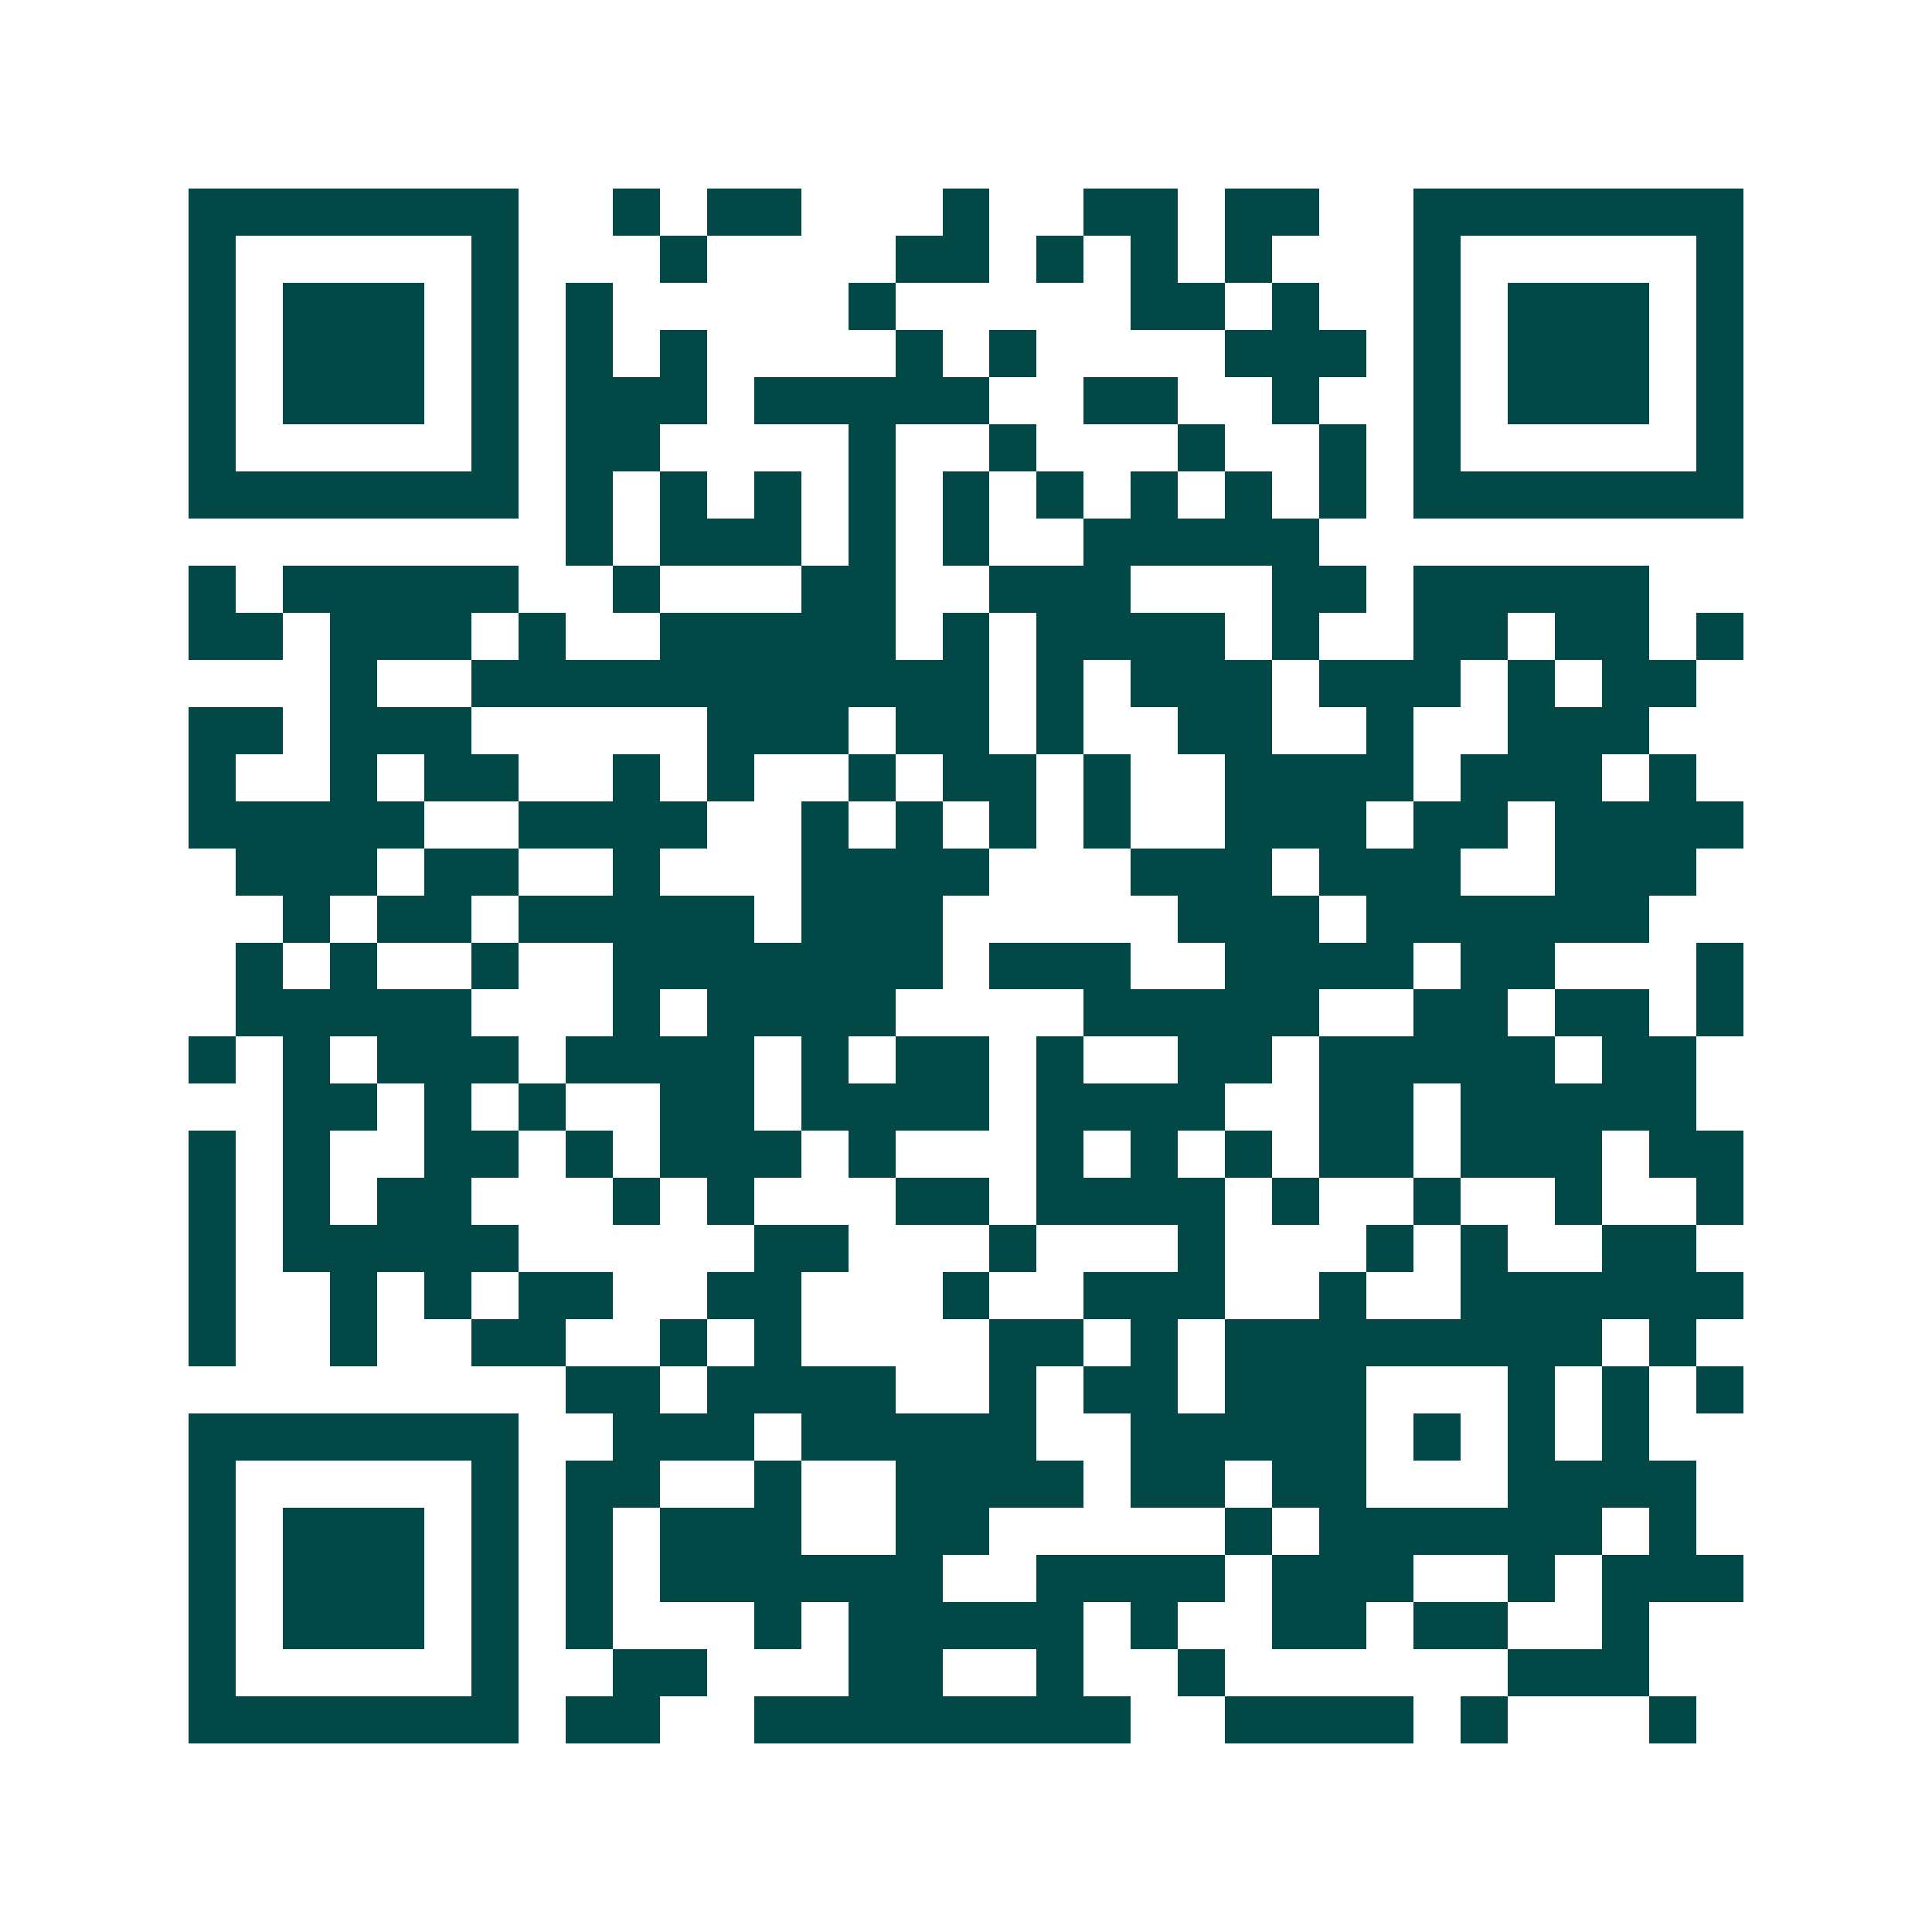 <svg xmlns="http://www.w3.org/2000/svg" width="200" height="200" viewBox="0 0 41 41" shape-rendering="crispEdges"><path fill="#ffffff" d="M0 0h41v41H0z"/><path stroke="#014847" d="M4 4.5h7m2 0h1m1 0h2m3 0h1m2 0h2m1 0h2m2 0h7M4 5.5h1m5 0h1m3 0h1m4 0h2m1 0h1m1 0h1m1 0h1m3 0h1m5 0h1M4 6.5h1m1 0h3m1 0h1m1 0h1m5 0h1m5 0h2m1 0h1m2 0h1m1 0h3m1 0h1M4 7.5h1m1 0h3m1 0h1m1 0h1m1 0h1m4 0h1m1 0h1m4 0h3m1 0h1m1 0h3m1 0h1M4 8.5h1m1 0h3m1 0h1m1 0h3m1 0h5m2 0h2m2 0h1m2 0h1m1 0h3m1 0h1M4 9.5h1m5 0h1m1 0h2m4 0h1m2 0h1m3 0h1m2 0h1m1 0h1m5 0h1M4 10.5h7m1 0h1m1 0h1m1 0h1m1 0h1m1 0h1m1 0h1m1 0h1m1 0h1m1 0h1m1 0h7M12 11.5h1m1 0h3m1 0h1m1 0h1m2 0h5M4 12.5h1m1 0h5m2 0h1m3 0h2m2 0h3m3 0h2m1 0h5M4 13.5h2m1 0h3m1 0h1m2 0h5m1 0h1m1 0h4m1 0h1m2 0h2m1 0h2m1 0h1M7 14.5h1m2 0h11m1 0h1m1 0h3m1 0h3m1 0h1m1 0h2M4 15.5h2m1 0h3m5 0h3m1 0h2m1 0h1m2 0h2m2 0h1m2 0h3M4 16.5h1m2 0h1m1 0h2m2 0h1m1 0h1m2 0h1m1 0h2m1 0h1m2 0h4m1 0h3m1 0h1M4 17.5h5m2 0h4m2 0h1m1 0h1m1 0h1m1 0h1m2 0h3m1 0h2m1 0h4M5 18.5h3m1 0h2m2 0h1m3 0h4m3 0h3m1 0h3m2 0h3M6 19.5h1m1 0h2m1 0h5m1 0h3m5 0h3m1 0h6M5 20.5h1m1 0h1m2 0h1m2 0h7m1 0h3m2 0h4m1 0h2m3 0h1M5 21.5h5m3 0h1m1 0h4m4 0h5m2 0h2m1 0h2m1 0h1M4 22.5h1m1 0h1m1 0h3m1 0h4m1 0h1m1 0h2m1 0h1m2 0h2m1 0h5m1 0h2M6 23.5h2m1 0h1m1 0h1m2 0h2m1 0h4m1 0h4m2 0h2m1 0h5M4 24.5h1m1 0h1m2 0h2m1 0h1m1 0h3m1 0h1m3 0h1m1 0h1m1 0h1m1 0h2m1 0h3m1 0h2M4 25.5h1m1 0h1m1 0h2m3 0h1m1 0h1m3 0h2m1 0h4m1 0h1m2 0h1m2 0h1m2 0h1M4 26.5h1m1 0h5m5 0h2m3 0h1m3 0h1m3 0h1m1 0h1m2 0h2M4 27.5h1m2 0h1m1 0h1m1 0h2m2 0h2m3 0h1m2 0h3m2 0h1m2 0h6M4 28.5h1m2 0h1m2 0h2m2 0h1m1 0h1m4 0h2m1 0h1m1 0h8m1 0h1M12 29.5h2m1 0h4m2 0h1m1 0h2m1 0h3m3 0h1m1 0h1m1 0h1M4 30.5h7m2 0h3m1 0h5m2 0h5m1 0h1m1 0h1m1 0h1M4 31.5h1m5 0h1m1 0h2m2 0h1m2 0h4m1 0h2m1 0h2m3 0h4M4 32.5h1m1 0h3m1 0h1m1 0h1m1 0h3m2 0h2m5 0h1m1 0h6m1 0h1M4 33.5h1m1 0h3m1 0h1m1 0h1m1 0h6m2 0h4m1 0h3m2 0h1m1 0h3M4 34.5h1m1 0h3m1 0h1m1 0h1m3 0h1m1 0h5m1 0h1m2 0h2m1 0h2m2 0h1M4 35.5h1m5 0h1m2 0h2m3 0h2m2 0h1m2 0h1m6 0h3M4 36.5h7m1 0h2m2 0h8m2 0h4m1 0h1m3 0h1"/></svg>
